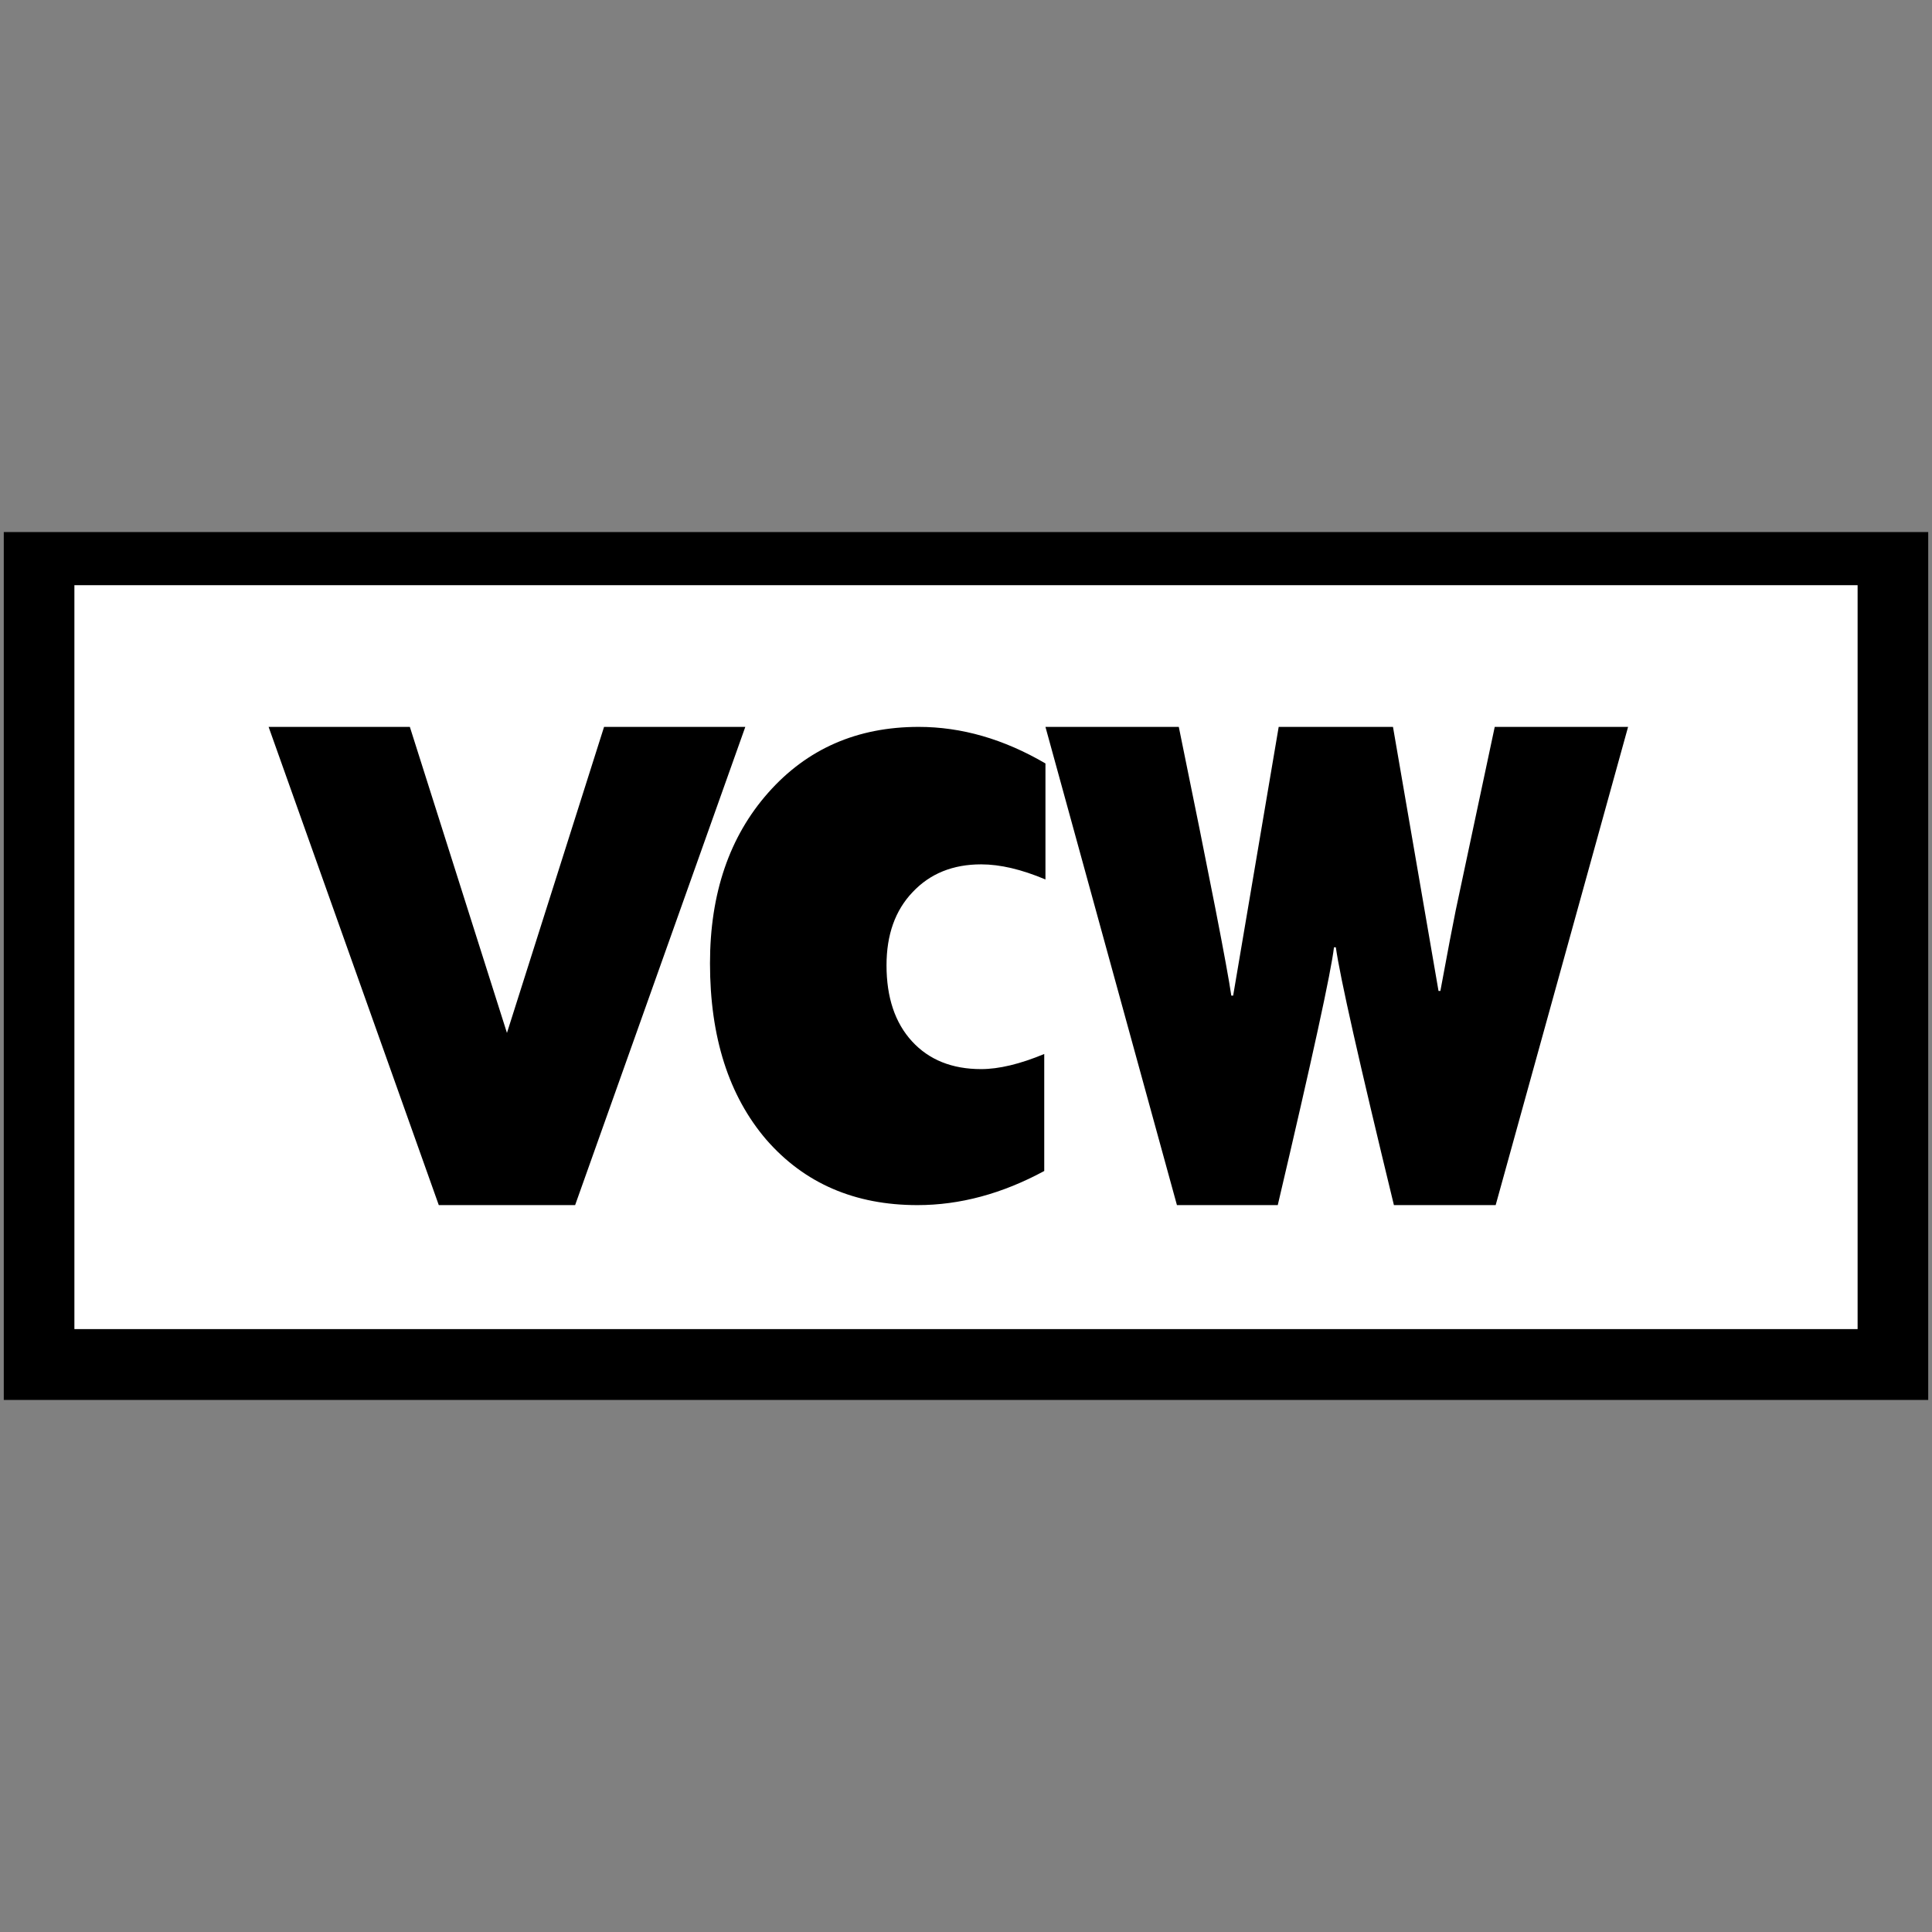 <svg xmlns="http://www.w3.org/2000/svg" width="512" height="512" viewBox="0 0 512 512" fill="none"><rect x="0" y="0" width="512" height="512" fill="#808080" stroke="none"/><path d="M1 141H511V371H1V141Z" fill="black"></path><path d="M19.716 155.082H492.284V352.225H19.716V155.082Z" fill="white"></path><path d="M276.734 279.319V310.324C265.588 316.353 254.388 319.367 243.135 319.367C226.524 319.367 213.181 313.597 203.106 302.056C193.139 290.429 188.156 274.84 188.156 255.289C188.156 236.772 193.3 221.7 203.589 210.073C213.877 198.446 227.167 192.633 243.457 192.633C254.817 192.633 266.016 195.862 277.055 202.322V233.069C270.732 230.399 265.052 229.064 260.015 229.064C252.513 229.064 246.457 231.519 241.849 236.428C237.241 241.251 234.937 247.71 234.937 255.806C234.937 264.333 237.187 271.051 241.688 275.96C246.19 280.869 252.298 283.324 260.015 283.324C264.73 283.324 270.303 281.989 276.734 279.319Z" fill="black"></path><path d="M277.055 192.633H312.393C320.602 232.673 325.24 256.413 326.307 263.852H326.799L338.866 192.633H369.155L381.222 262.612H381.715C383.685 251.959 385.039 244.842 385.778 241.26L396.121 192.633H431.459L396.367 319.367H369.402C360.208 281.531 355.078 258.755 354.011 251.041H353.518C352.779 257.469 347.813 280.245 338.62 319.367H311.901L277.055 192.633Z" fill="black"></path><path d="M197.514 192.633L152.414 319.367H116.283L71.183 192.633H108.615L136.688 281.108H132.009L160.083 192.633H197.514Z" fill="black"></path></svg>